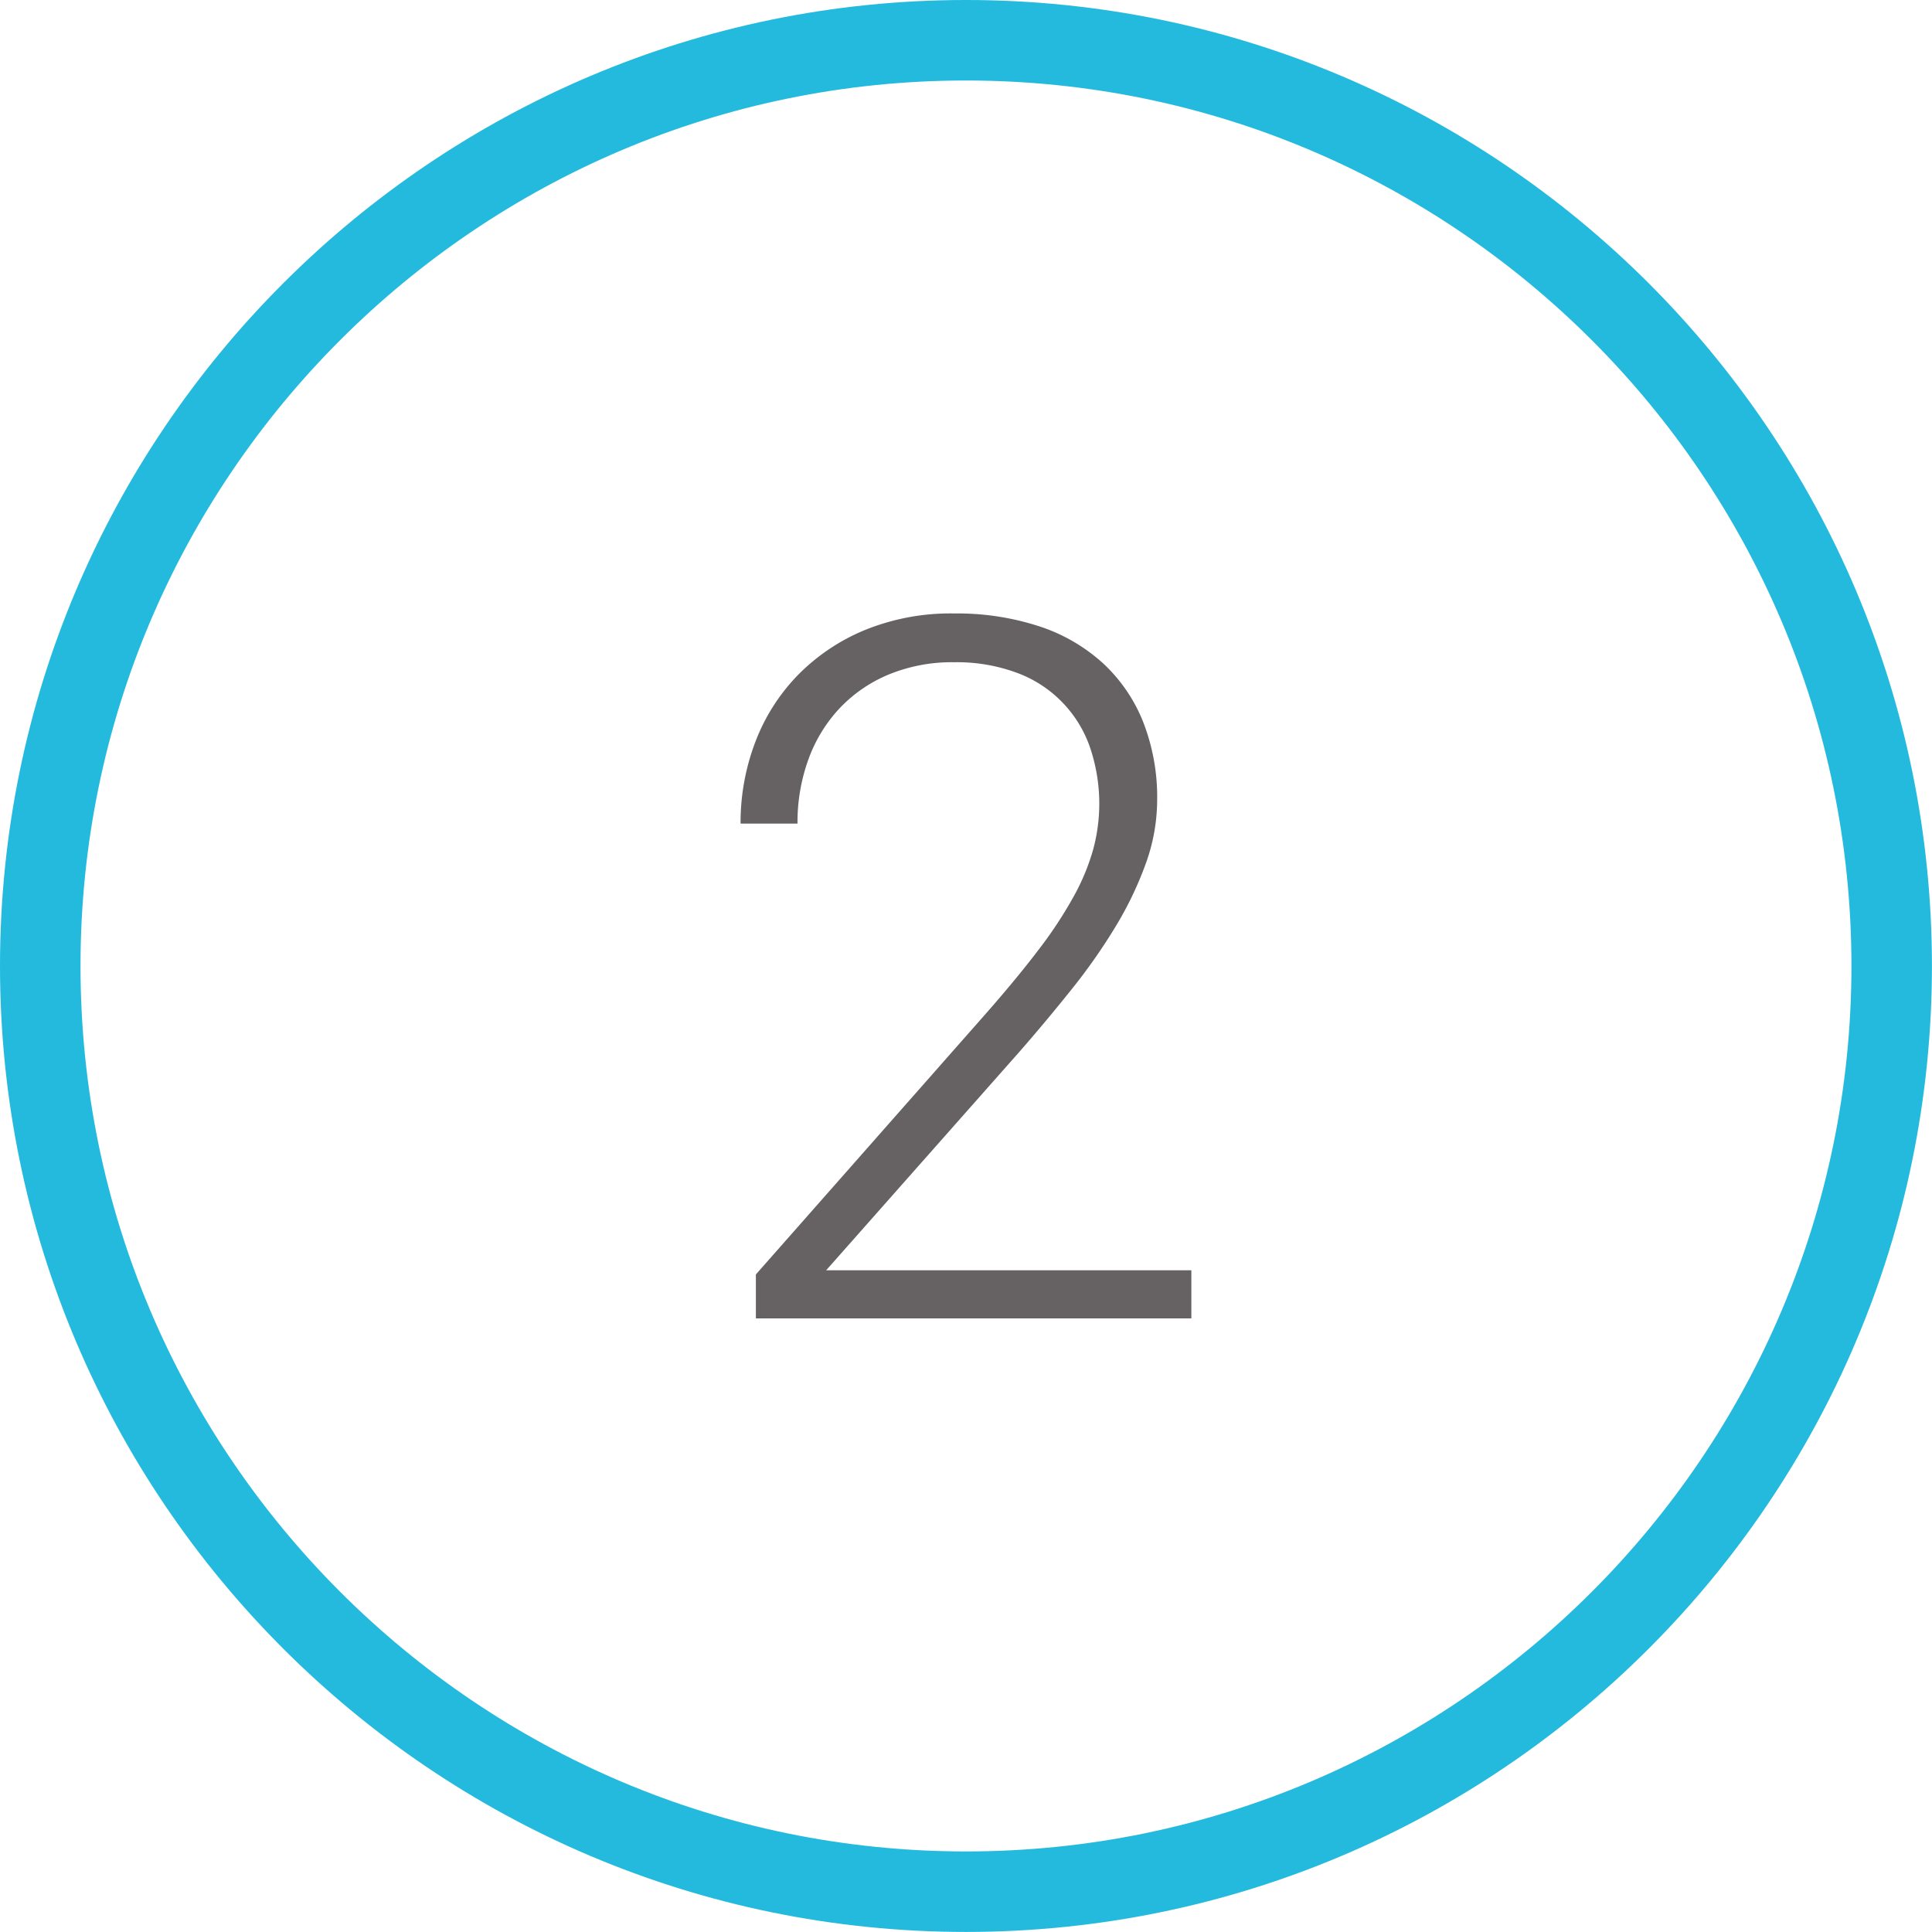 <svg xmlns="http://www.w3.org/2000/svg" viewBox="0 0 600.02 600"><defs><style>.cls-1{fill:#23bade;}.cls-2{fill:#666264;}</style></defs><title>2</title><g id="Capa_2" data-name="Capa 2"><g id="Capa_1-2" data-name="Capa 1"><path class="cls-1" d="M300,0C134.58,0,0,134.58,0,300S134.58,600,300,600,600,465.42,600,300,465.43,0,300,0Zm0,575C148.37,575,25,451.64,25,300S148.37,25,300,25,575,148.36,575,300,451.66,575,300,575Zm0,0"/><path class="cls-2" d="M370,409.46H234.75V395.81l70.75-80.24q9.94-11.27,16.83-20.32a132.76,132.76,0,0,0,11.12-16.83,68.29,68.29,0,0,0,6.08-14.69,54.37,54.37,0,0,0-1-31.59,37.79,37.79,0,0,0-22.77-23.21,53.74,53.74,0,0,0-19.43-3.26,51.63,51.63,0,0,0-20.24,3.78,44.39,44.39,0,0,0-15.28,10.46,46.1,46.1,0,0,0-9.72,15.87,57.2,57.2,0,0,0-3.41,20H230a70.22,70.22,0,0,1,4.53-25.21,60.57,60.57,0,0,1,13.13-20.77,62.57,62.57,0,0,1,20.84-14.09,70.64,70.64,0,0,1,27.81-5.19,82.26,82.26,0,0,1,26.25,3.93,54.65,54.65,0,0,1,19.87,11.42A49.94,49.94,0,0,1,355,224.14a64.21,64.21,0,0,1,4.38,24.4,58.36,58.36,0,0,1-3.56,19.73,109.19,109.19,0,0,1-9.5,19.73,180.62,180.62,0,0,1-13.65,19.43q-7.71,9.64-15.87,19l-60.22,68.08H370Z"/></g></g></svg>